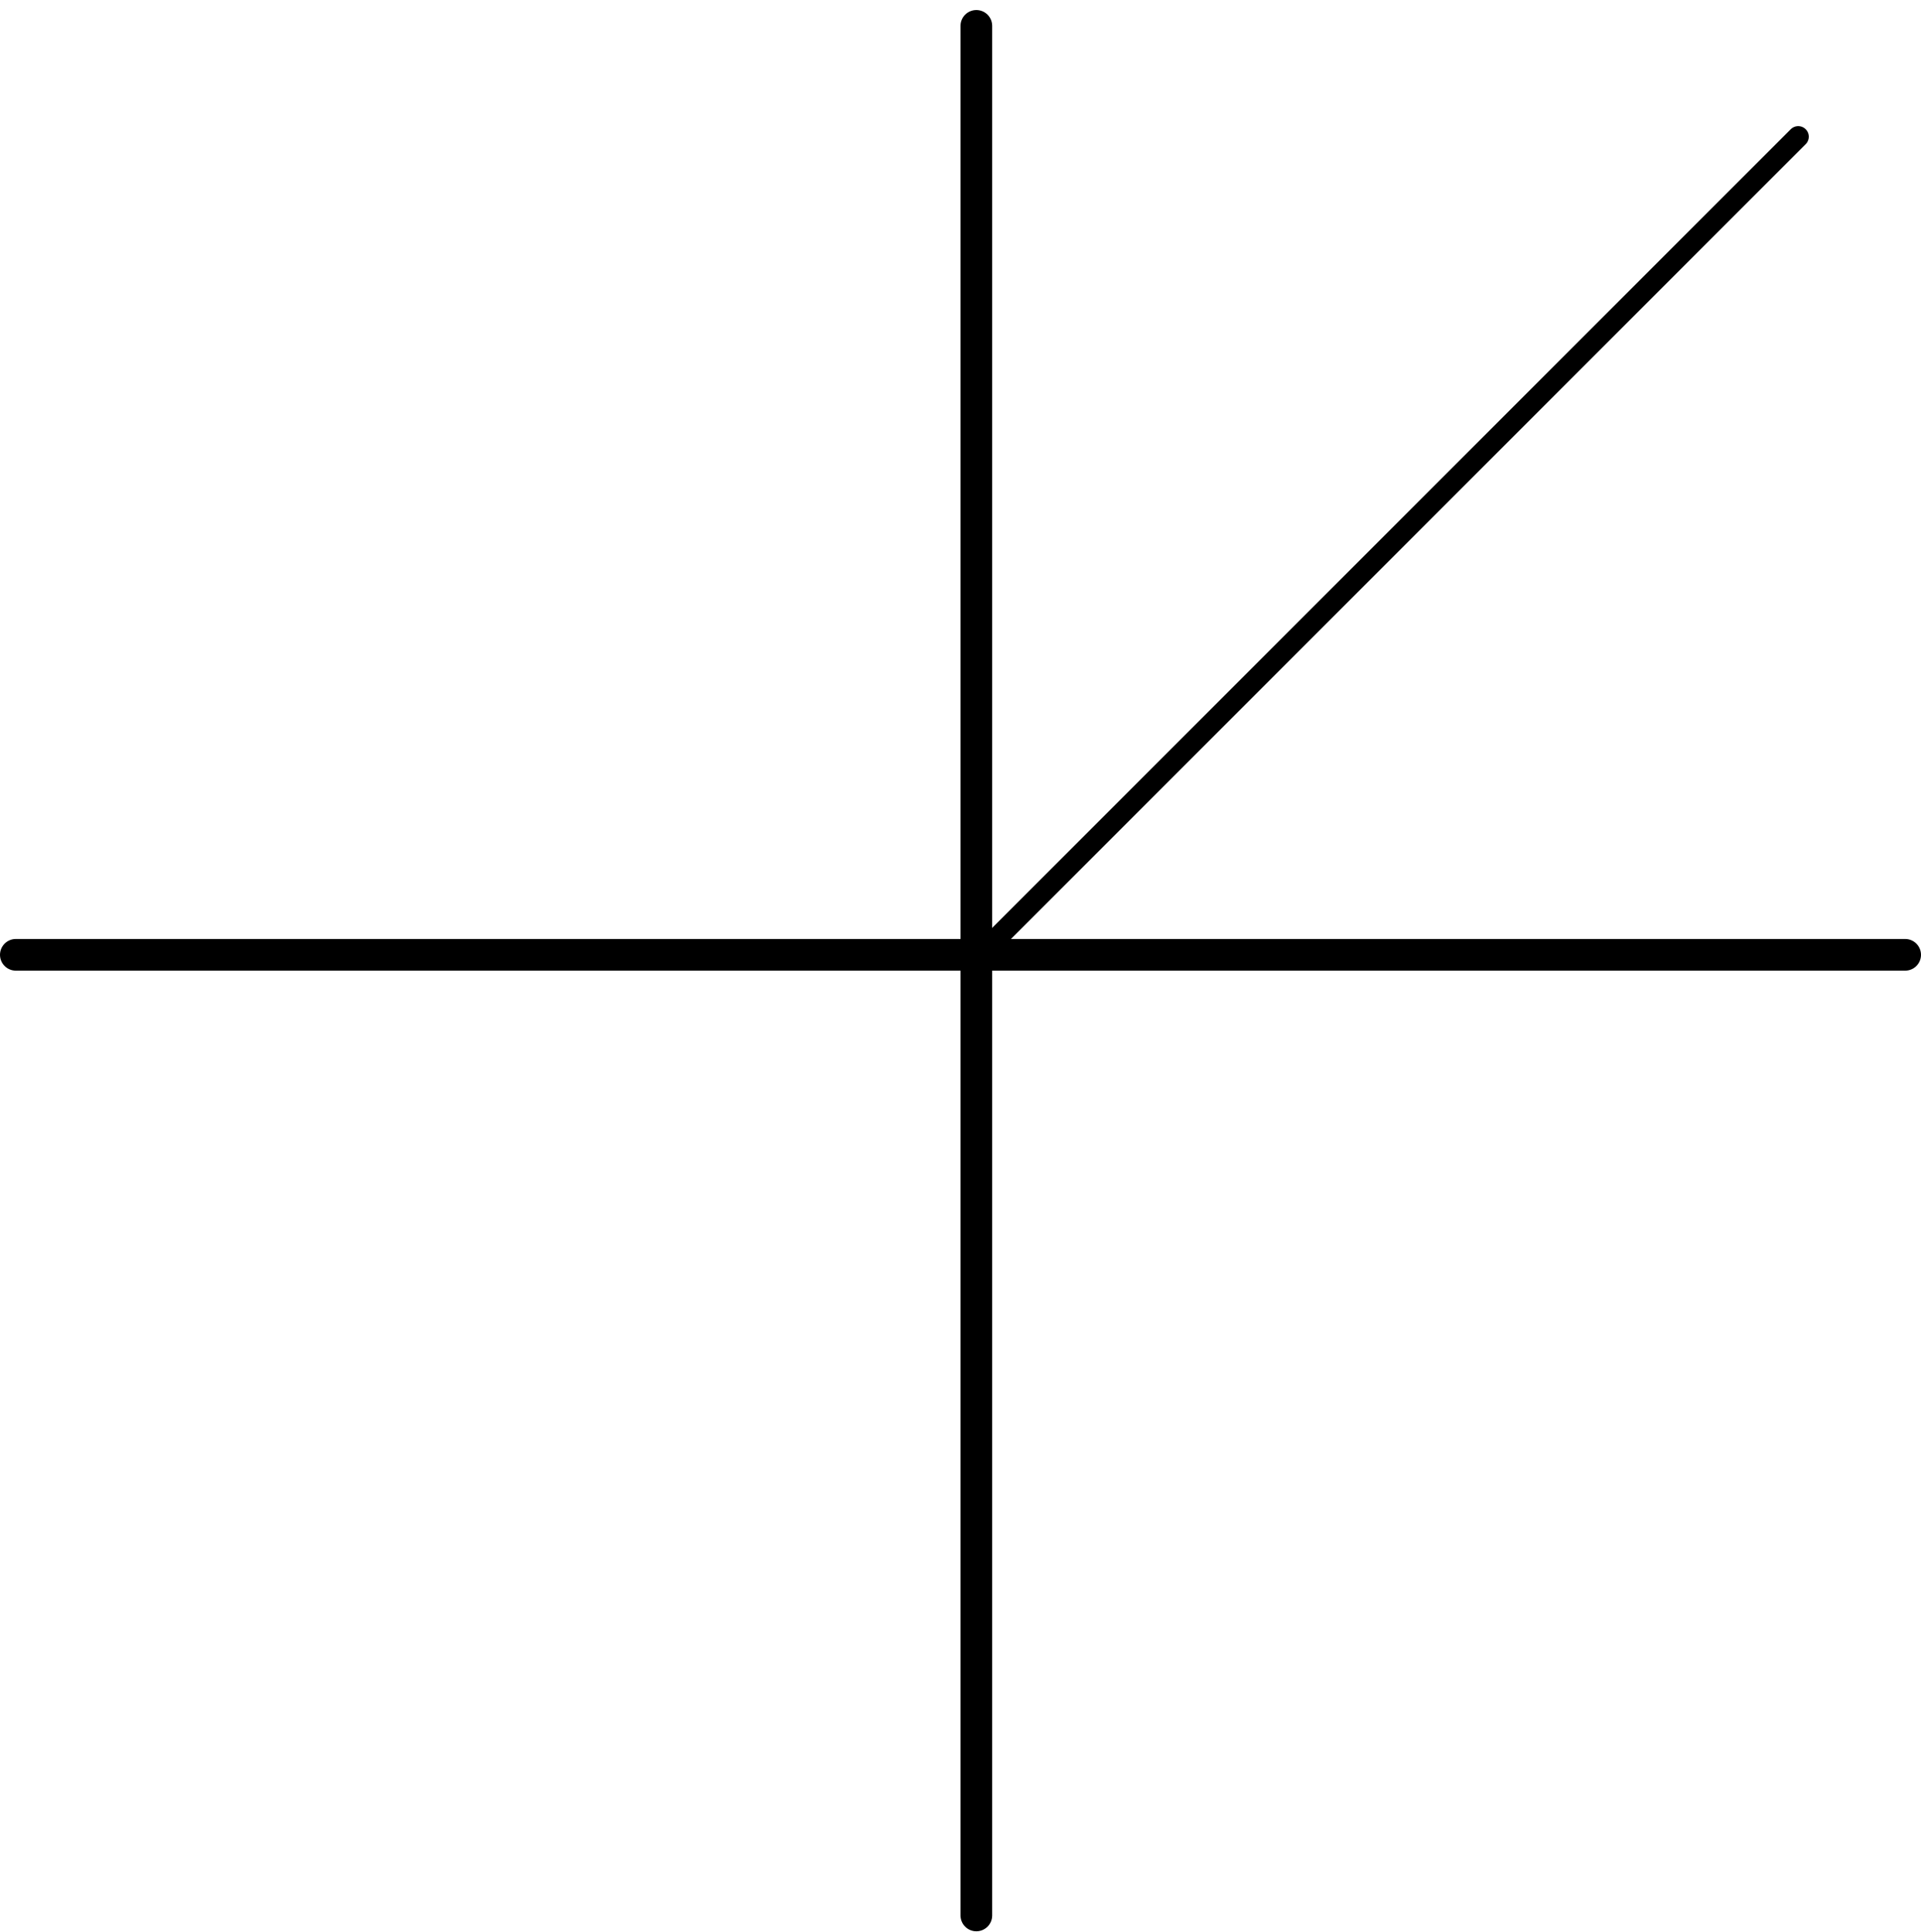 <?xml version="1.0" encoding="UTF-8"?> <svg xmlns="http://www.w3.org/2000/svg" width="182" height="183" viewBox="0 0 182 183" fill="none"><line x1="92.5" y1="2.451" x2="92.5" y2="181.451" stroke="black" stroke-width="3" stroke-linecap="round"></line><line x1="1.5" y1="90.451" x2="180.5" y2="90.451" stroke="black" stroke-width="3" stroke-linecap="round"></line><line x1="94" y1="89.316" x2="170.368" y2="12.949" stroke="black" stroke-width="2" stroke-linecap="round"></line></svg> 